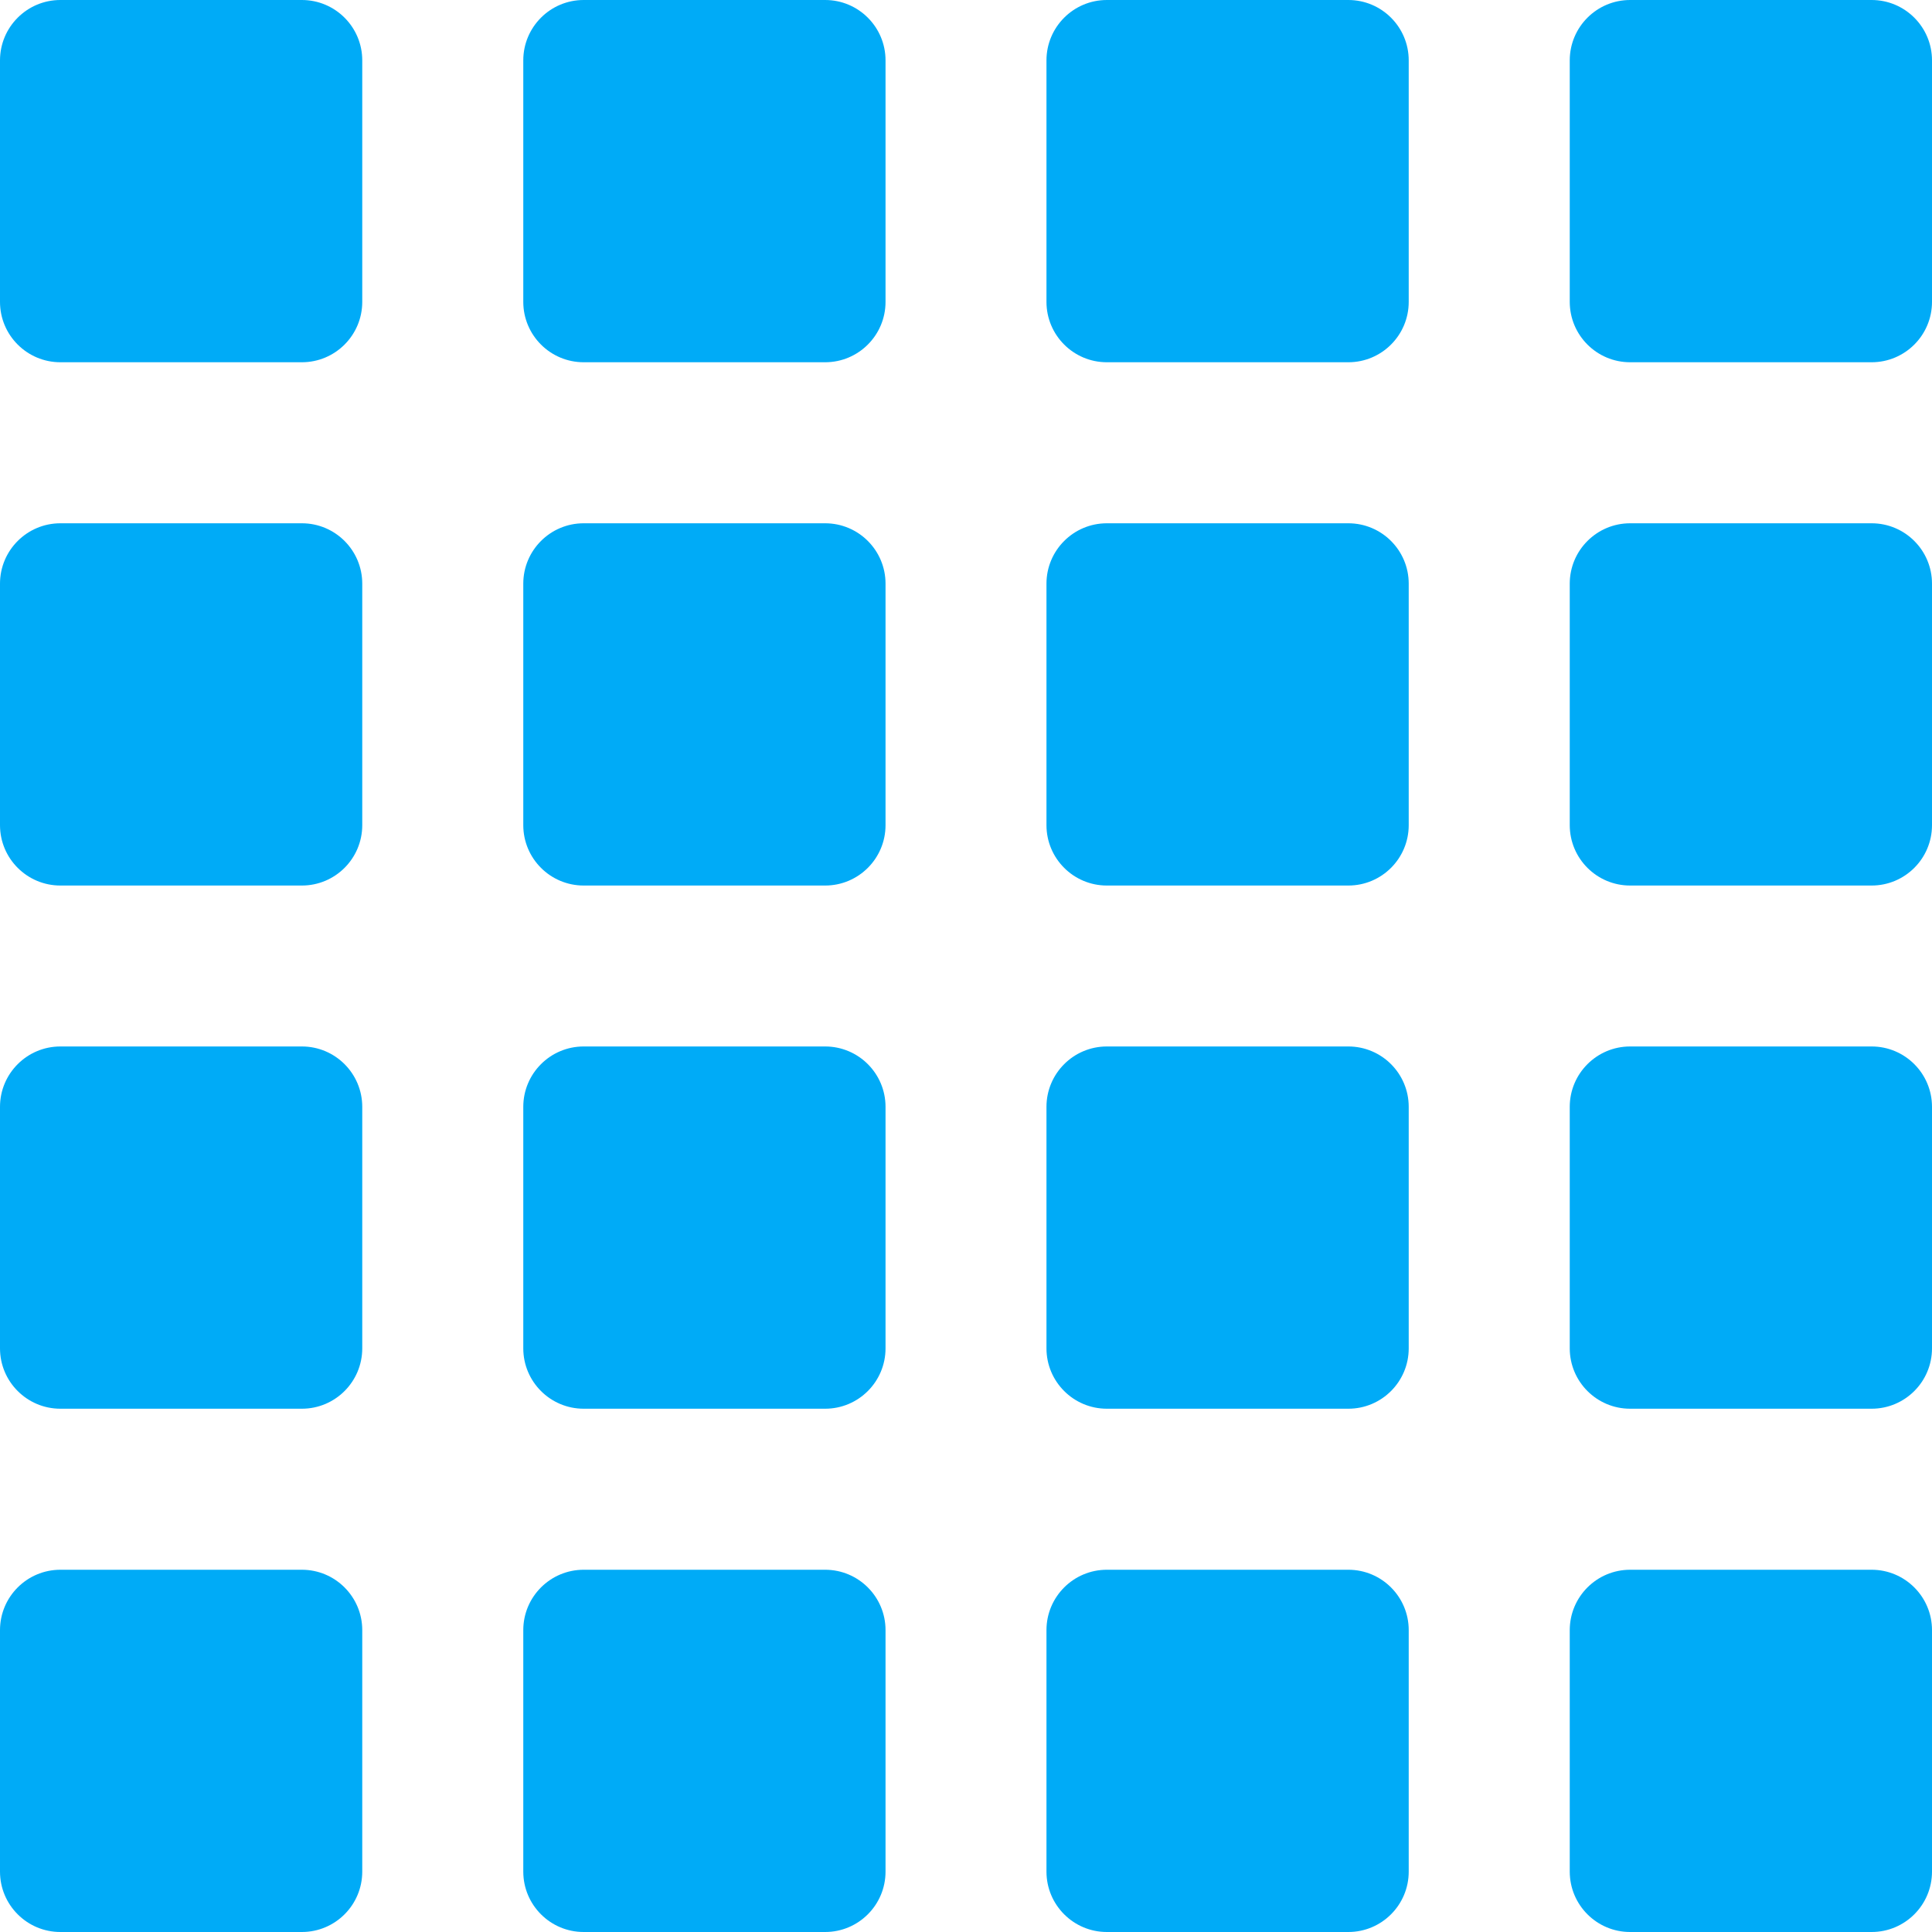 <?xml version="1.0" encoding="UTF-8"?>
<svg id="Layer_1" data-name="Layer 1" xmlns="http://www.w3.org/2000/svg" viewBox="0 0 200 200">
  <defs>
    <style>
      .cls-1 {
        fill: #00abf7;
      }
    </style>
  </defs>
  <path class="cls-1" d="M31.25,0H6.25C2.8,0,0,2.8,0,6.25v25c0,3.45,2.8,6.25,6.25,6.25h25c3.45,0,6.25-2.8,6.25-6.25V6.25c0-3.45-2.8-6.25-6.25-6.25ZM31.25,54.17H6.25c-3.45,0-6.25,2.8-6.25,6.25v25c0,3.45,2.8,6.25,6.25,6.25h25c3.45,0,6.25-2.8,6.25-6.25v-25c0-3.45-2.8-6.25-6.25-6.25ZM31.25,108.33H6.25c-3.45,0-6.25,2.8-6.25,6.25v25c0,3.45,2.8,6.25,6.25,6.25h25c3.45,0,6.25-2.8,6.25-6.25v-25c0-3.45-2.8-6.25-6.25-6.25ZM31.25,162.5H6.25c-3.45,0-6.25,2.8-6.25,6.25v25c0,3.45,2.8,6.25,6.25,6.25h25c3.45,0,6.25-2.8,6.25-6.25v-25c0-3.45-2.8-6.25-6.25-6.25ZM193.75,0h-25c-3.45,0-6.25,2.8-6.25,6.25v25c0,3.45,2.8,6.25,6.25,6.25h25c3.45,0,6.25-2.8,6.25-6.25V6.25c0-3.45-2.8-6.25-6.25-6.25ZM193.75,108.33h-25c-3.45,0-6.25,2.8-6.25,6.25v25c0,3.45,2.8,6.25,6.25,6.25h25c3.45,0,6.25-2.8,6.25-6.25v-25c0-3.45-2.8-6.25-6.25-6.25ZM193.75,162.5h-25c-3.45,0-6.25,2.8-6.25,6.25v25c0,3.45,2.8,6.25,6.25,6.25h25c3.45,0,6.25-2.8,6.25-6.25v-25c0-3.45-2.8-6.25-6.25-6.25ZM193.75,54.17h-25c-3.45,0-6.25,2.8-6.25,6.25v25c0,3.45,2.8,6.25,6.25,6.25h25c3.45,0,6.25-2.8,6.25-6.25v-25c0-3.45-2.8-6.25-6.25-6.25ZM139.58,162.5h-25c-3.45,0-6.25,2.8-6.25,6.25v25c0,3.45,2.8,6.25,6.25,6.25h25c3.45,0,6.25-2.8,6.25-6.25v-25c0-3.45-2.8-6.25-6.25-6.25ZM139.58,108.33h-25c-3.45,0-6.25,2.8-6.25,6.25v25c0,3.45,2.8,6.25,6.25,6.25h25c3.45,0,6.25-2.8,6.25-6.25v-25c0-3.45-2.8-6.25-6.25-6.25ZM139.58,54.17h-25c-3.45,0-6.25,2.8-6.25,6.25v25c0,3.45,2.8,6.25,6.25,6.25h25c3.45,0,6.25-2.8,6.25-6.25v-25c0-3.45-2.8-6.25-6.25-6.25ZM139.58,0h-25c-3.45,0-6.25,2.8-6.25,6.25v25c0,3.45,2.8,6.25,6.25,6.25h25c3.45,0,6.25-2.8,6.25-6.25V6.25c0-3.45-2.8-6.25-6.25-6.25ZM85.42,0h-25c-3.45,0-6.25,2.8-6.25,6.25v25c0,3.45,2.8,6.25,6.25,6.25h25c3.45,0,6.25-2.8,6.25-6.25V6.25c0-3.45-2.8-6.25-6.25-6.25ZM85.42,54.17h-25c-3.45,0-6.25,2.8-6.25,6.25v25c0,3.45,2.8,6.25,6.25,6.25h25c3.45,0,6.25-2.8,6.25-6.25v-25c0-3.45-2.8-6.25-6.25-6.25ZM85.42,162.5h-25c-3.45,0-6.25,2.8-6.25,6.25v25c0,3.45,2.8,6.25,6.25,6.25h25c3.45,0,6.25-2.8,6.25-6.25v-25c0-3.45-2.8-6.25-6.25-6.25ZM85.42,108.33h-25c-3.45,0-6.25,2.8-6.25,6.25v25c0,3.45,2.8,6.25,6.25,6.25h25c3.45,0,6.25-2.8,6.25-6.25v-25c0-3.45-2.8-6.25-6.25-6.25Z"/>
</svg>